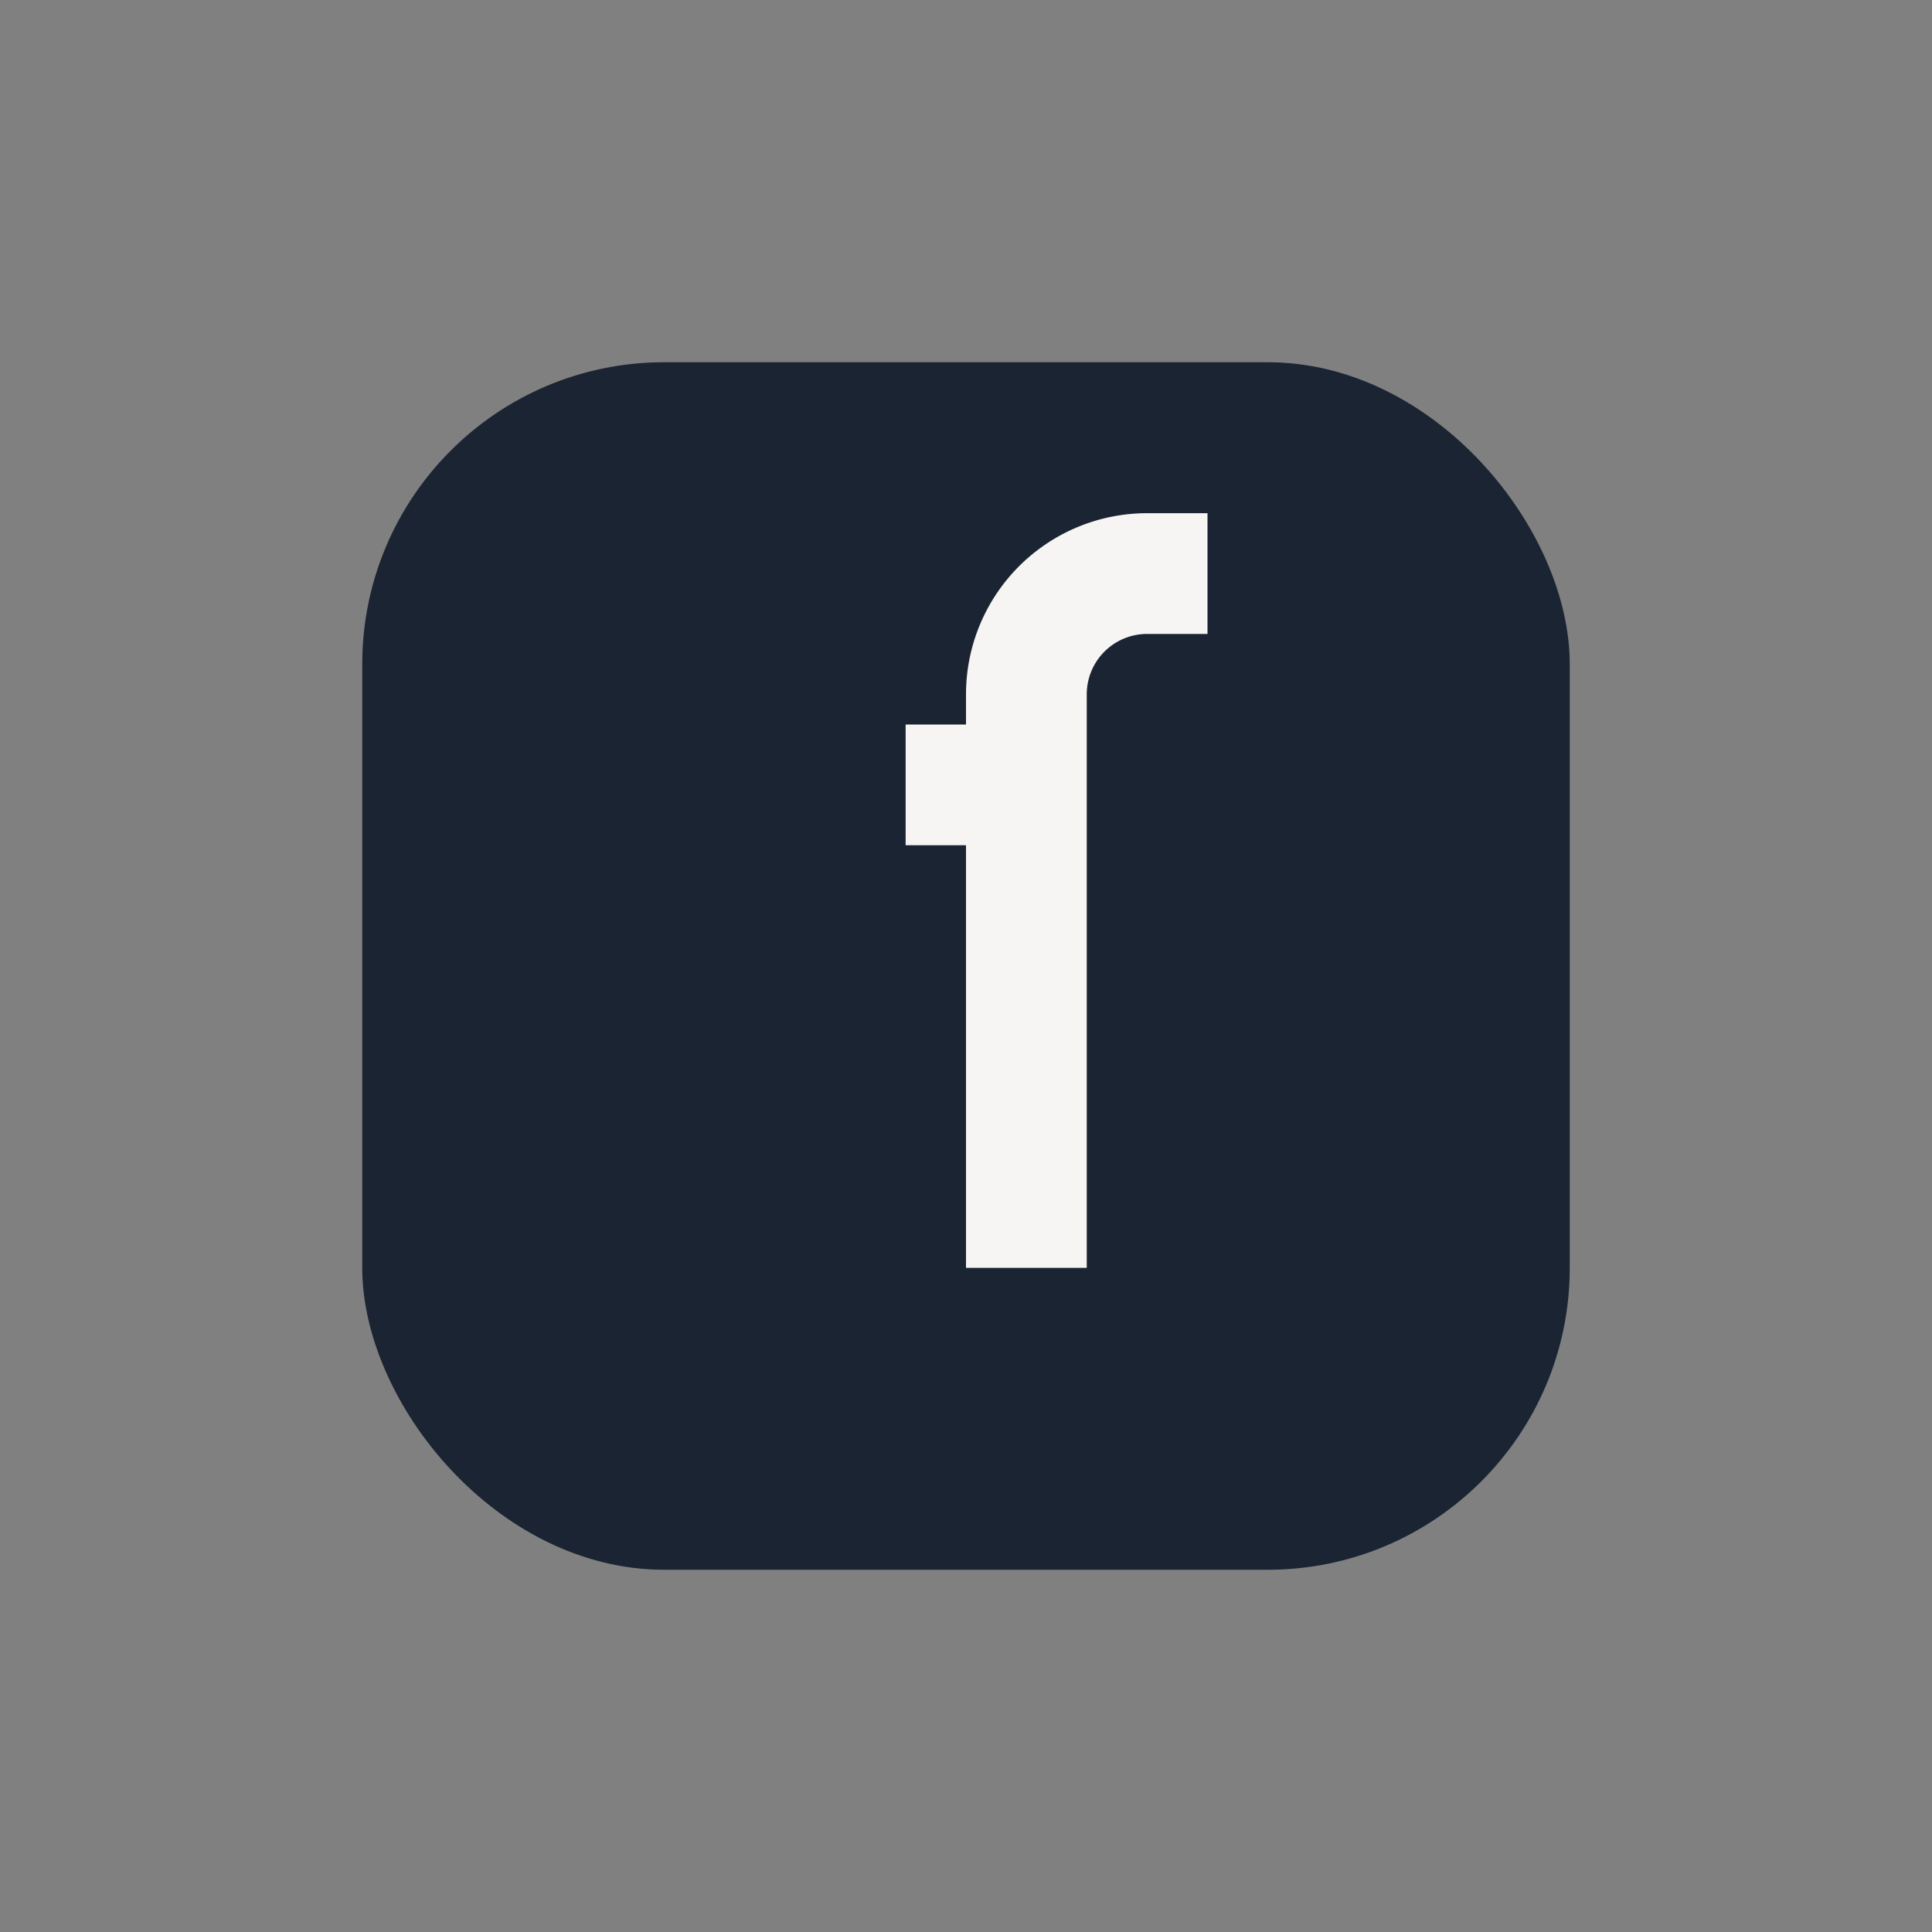 <?xml version="1.0" encoding="UTF-8"?>
<svg xmlns="http://www.w3.org/2000/svg" width="32" height="32" viewBox="0 0 32 32"><rect x="0" y="0" width="32" height="32" fill="#808080" stroke="none"/><rect x="6" y="6" width="20" height="20" rx="5" fill="#1B2432"/><path d="M17 13 V11.5 a2 2 0 0 1 2-2 H20 M15 13 H17 V21" stroke="#F6F5F3" stroke-width="2" fill="none"/></svg>
